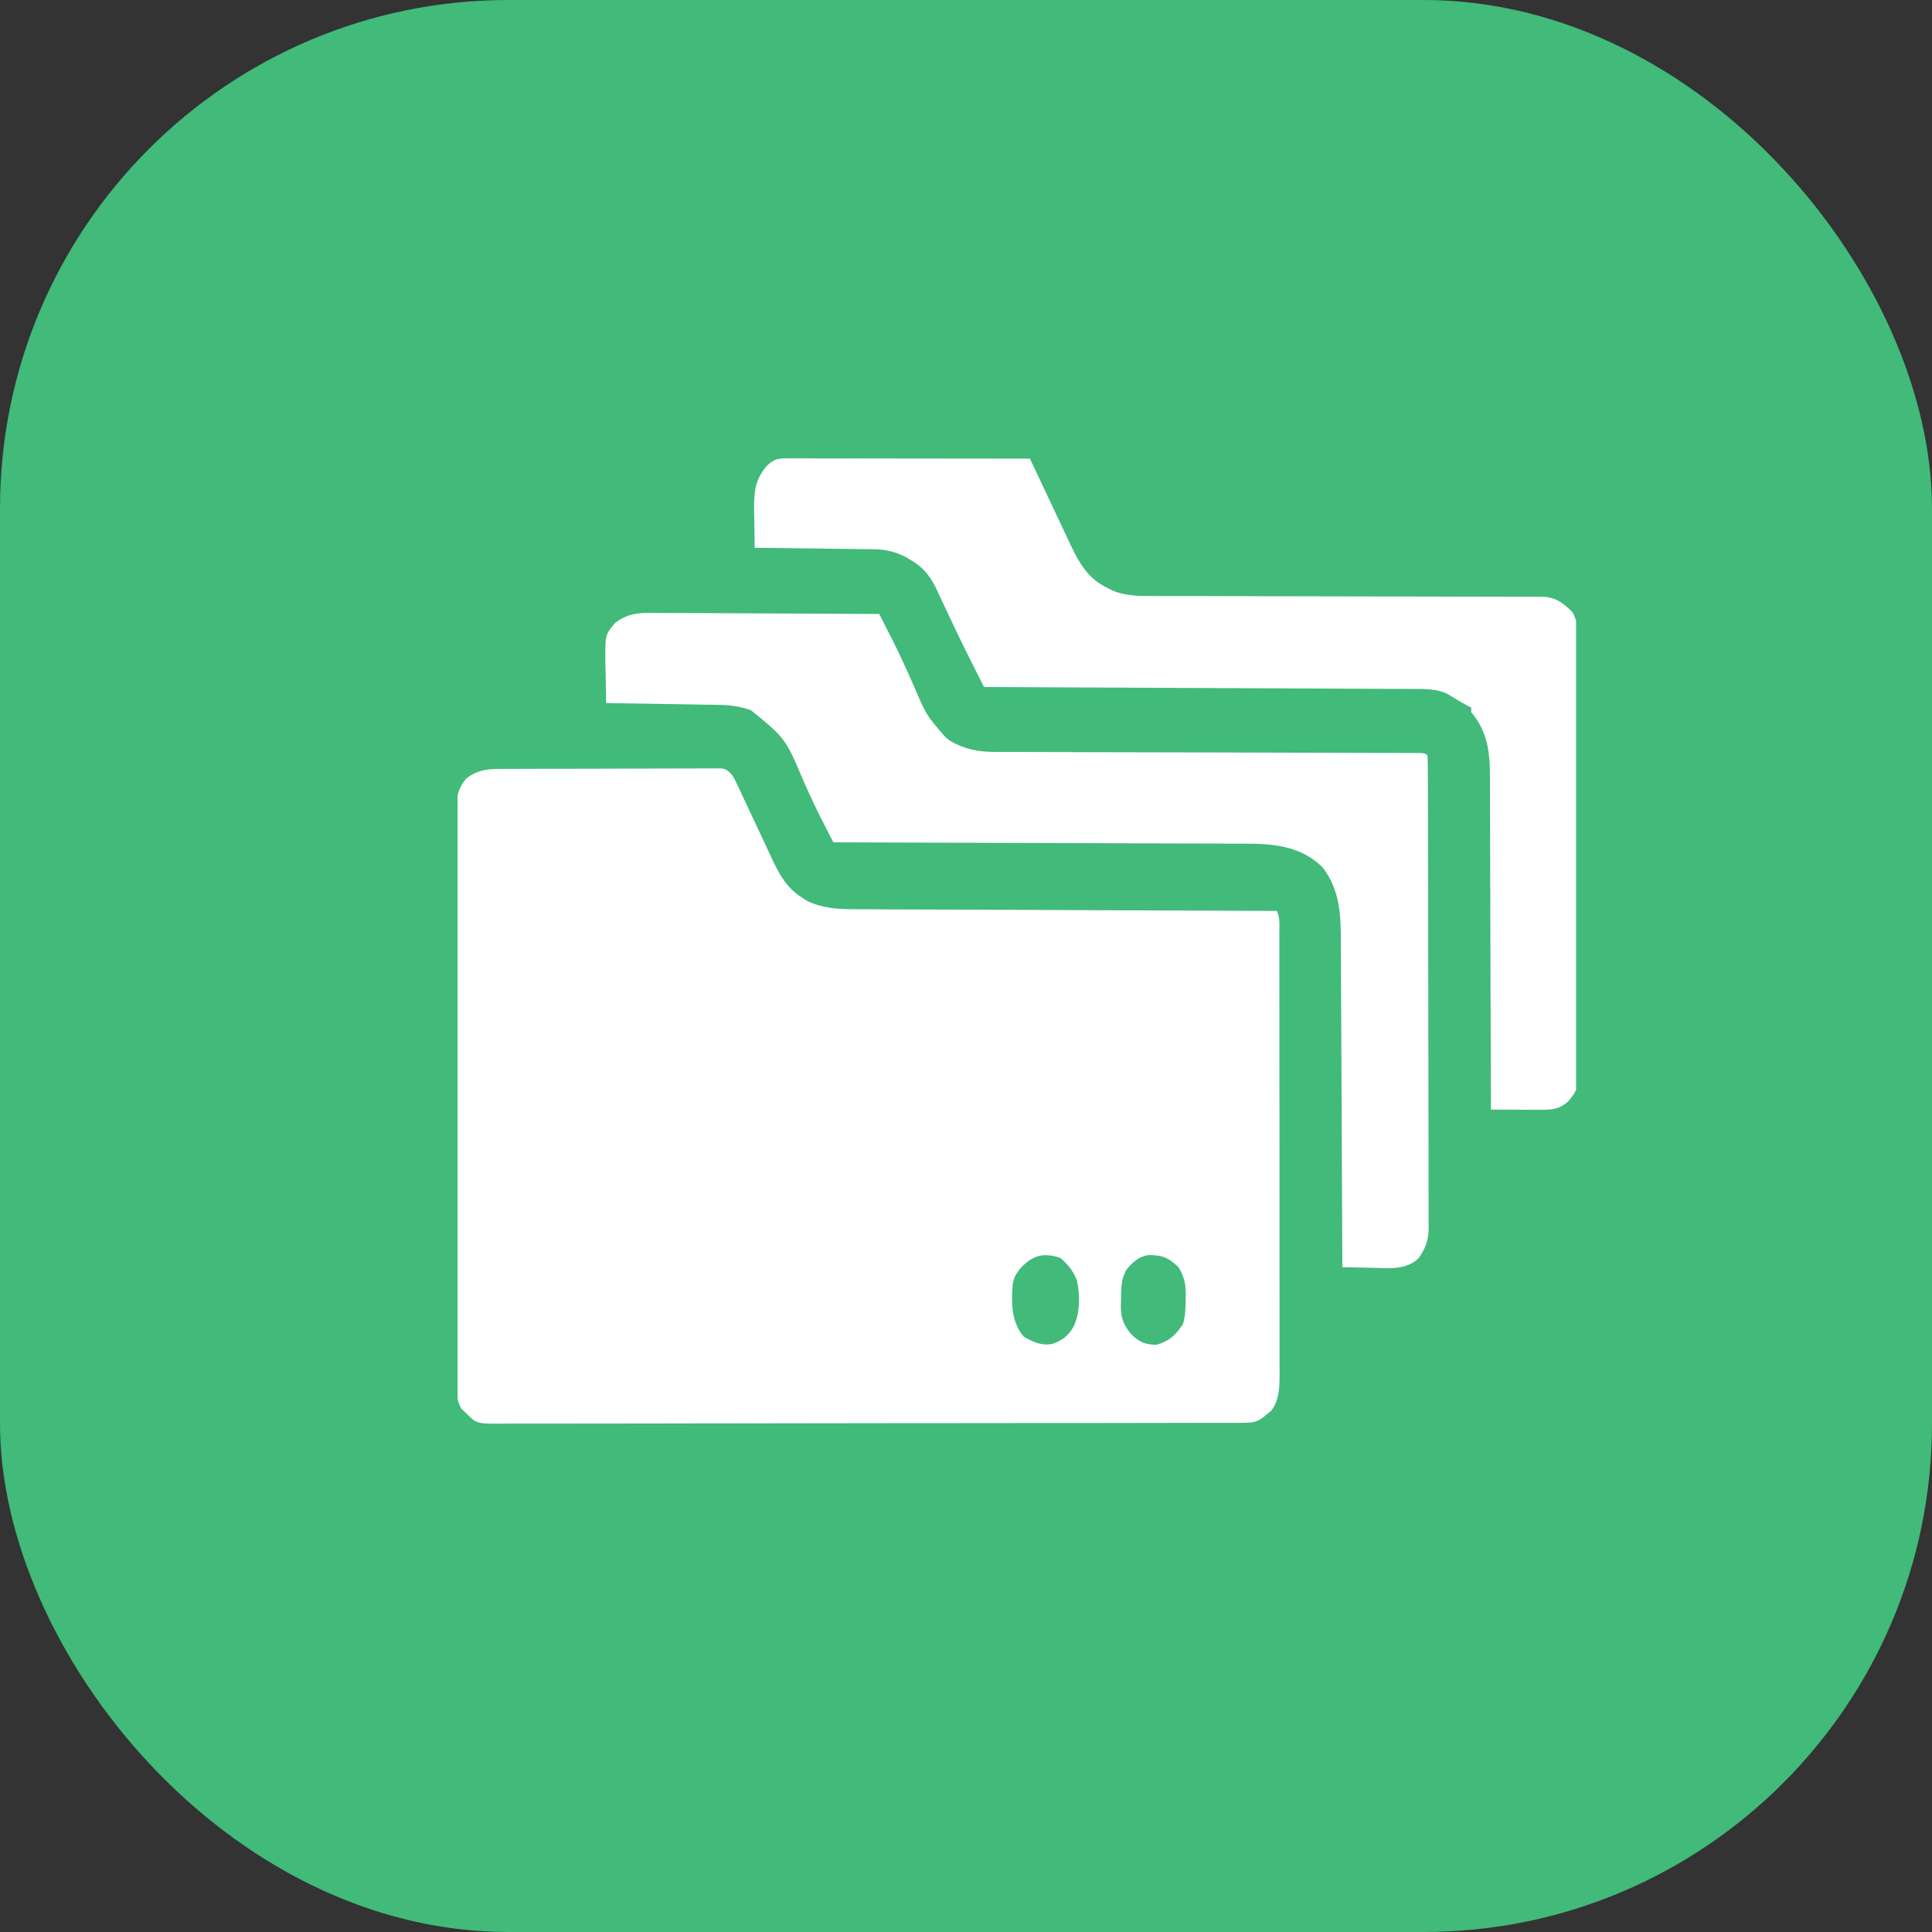 <svg width="38" height="38" viewBox="0 0 38 38" fill="none" xmlns="http://www.w3.org/2000/svg">
<rect x="0" y="0" width="38" height="38" fill="#333333" stroke="none"/>
<rect width="38" height="38" rx="10" fill="#41BA7A"/>
<g clip-path="url(#clip0_1761_34479)">
<path d="M9.805 15.124C9.844 15.124 9.884 15.124 9.924 15.123C9.967 15.123 10.01 15.123 10.054 15.123C10.1 15.123 10.145 15.123 10.192 15.123C10.342 15.122 10.492 15.122 10.643 15.121C10.747 15.121 10.852 15.121 10.956 15.121C11.175 15.12 11.393 15.12 11.612 15.12C11.893 15.12 12.173 15.118 12.454 15.117C12.669 15.116 12.885 15.116 13.1 15.116C13.204 15.116 13.307 15.116 13.411 15.115C13.555 15.114 13.7 15.114 13.844 15.114C13.909 15.114 13.909 15.114 13.975 15.113C14.033 15.114 14.033 15.114 14.094 15.114C14.128 15.114 14.162 15.114 14.197 15.114C14.308 15.135 14.344 15.175 14.414 15.265C14.464 15.355 14.464 15.355 14.512 15.458C14.54 15.516 14.54 15.516 14.568 15.575C14.587 15.617 14.606 15.658 14.626 15.701C14.668 15.79 14.71 15.878 14.751 15.967C14.816 16.106 14.882 16.245 14.947 16.384C15.01 16.519 15.073 16.654 15.136 16.788C15.165 16.85 15.165 16.85 15.194 16.913C15.34 17.222 15.488 17.477 15.779 17.657C15.829 17.69 15.829 17.69 15.88 17.723C16.165 17.856 16.459 17.884 16.768 17.883C16.805 17.884 16.84 17.884 16.878 17.884C16.997 17.885 17.116 17.885 17.235 17.885C17.322 17.886 17.407 17.886 17.494 17.887C17.726 17.888 17.959 17.888 18.191 17.889C18.435 17.89 18.678 17.891 18.922 17.892C19.382 17.894 19.843 17.896 20.304 17.897C20.828 17.899 21.353 17.901 21.877 17.904C22.956 17.908 24.035 17.912 25.113 17.916C25.182 18.058 25.163 18.212 25.162 18.369C25.162 18.407 25.162 18.445 25.163 18.484C25.163 18.612 25.163 18.74 25.163 18.869C25.163 18.96 25.163 19.052 25.163 19.143C25.163 19.392 25.164 19.642 25.164 19.891C25.164 20.099 25.164 20.307 25.164 20.515C25.164 21.006 25.165 21.496 25.165 21.987C25.164 22.494 25.165 23 25.166 23.506C25.166 23.941 25.166 24.375 25.166 24.81C25.166 25.069 25.166 25.329 25.167 25.588C25.167 25.833 25.167 26.077 25.167 26.321C25.167 26.411 25.167 26.5 25.167 26.59C25.168 26.712 25.167 26.835 25.167 26.957C25.167 26.993 25.168 27.028 25.168 27.065C25.166 27.308 25.156 27.558 24.999 27.752C24.973 27.773 24.947 27.794 24.92 27.815C24.894 27.837 24.868 27.859 24.841 27.881C24.7 27.984 24.607 27.984 24.436 27.984C24.383 27.984 24.329 27.985 24.275 27.985C24.215 27.985 24.156 27.985 24.096 27.985C24.033 27.985 23.971 27.985 23.908 27.985C23.735 27.986 23.561 27.986 23.388 27.986C23.201 27.986 23.015 27.987 22.828 27.987C22.377 27.988 21.927 27.988 21.476 27.989C21.263 27.989 21.051 27.989 20.839 27.989C20.134 27.99 19.429 27.991 18.724 27.991C18.541 27.991 18.357 27.991 18.174 27.991C18.129 27.991 18.083 27.991 18.037 27.991C17.299 27.992 16.562 27.993 15.824 27.994C15.068 27.996 14.311 27.997 13.555 27.997C13.13 27.997 12.704 27.997 12.28 27.999C11.918 28 11.556 28 11.194 28C11.009 27.999 10.825 27.999 10.64 28C10.471 28.001 10.302 28.001 10.133 28C10.071 28 10.01 28 9.949 28.001C9.377 28.006 9.377 28.006 9.172 27.799C9.139 27.768 9.106 27.737 9.071 27.705C8.963 27.505 8.977 27.319 8.978 27.093C8.978 27.044 8.978 26.995 8.978 26.945C8.977 26.78 8.977 26.616 8.978 26.452C8.978 26.334 8.977 26.216 8.977 26.098C8.976 25.811 8.976 25.525 8.977 25.238C8.977 25.005 8.977 24.771 8.977 24.538C8.977 24.489 8.977 24.489 8.977 24.438C8.977 24.37 8.977 24.303 8.977 24.236C8.976 23.604 8.977 22.971 8.978 22.339C8.979 21.797 8.979 21.255 8.978 20.712C8.977 20.082 8.977 19.453 8.977 18.823C8.977 18.756 8.977 18.689 8.977 18.621C8.977 18.588 8.977 18.555 8.977 18.521C8.977 18.288 8.977 18.055 8.977 17.823C8.976 17.509 8.977 17.196 8.978 16.882C8.978 16.767 8.978 16.652 8.977 16.537C8.977 16.38 8.978 16.223 8.978 16.066C8.978 16.02 8.978 15.975 8.977 15.927C8.98 15.663 9.004 15.512 9.172 15.31C9.37 15.157 9.563 15.125 9.805 15.124ZM20.054 24.963C19.956 25.104 19.925 25.158 19.914 25.328C19.912 25.361 19.91 25.394 19.908 25.427C19.896 25.747 19.927 26.045 20.137 26.291C20.319 26.396 20.484 26.472 20.694 26.434C20.892 26.366 21.008 26.281 21.117 26.091C21.244 25.821 21.246 25.477 21.182 25.186C21.113 25 21.004 24.872 20.86 24.744C20.515 24.624 20.298 24.696 20.054 24.963ZM22.157 24.971C22.046 25.161 22.052 25.351 22.049 25.567C22.048 25.6 22.047 25.634 22.046 25.668C22.043 25.906 22.086 26.036 22.235 26.226C22.396 26.395 22.521 26.447 22.75 26.451C23.003 26.373 23.119 26.264 23.266 26.047C23.318 25.883 23.318 25.731 23.32 25.561C23.32 25.529 23.321 25.498 23.322 25.466C23.324 25.25 23.289 25.106 23.18 24.924C22.98 24.735 22.856 24.683 22.592 24.686C22.4 24.711 22.281 24.824 22.157 24.971Z" fill="white"/>
<path d="M12.878 12.056C12.926 12.056 12.974 12.056 13.023 12.056C13.181 12.056 13.338 12.057 13.495 12.058C13.605 12.059 13.714 12.059 13.824 12.059C14.082 12.06 14.34 12.061 14.598 12.063C14.892 12.065 15.186 12.066 15.48 12.067C16.084 12.069 16.689 12.072 17.293 12.076C17.355 12.197 17.416 12.319 17.478 12.44C17.504 12.491 17.504 12.491 17.531 12.543C17.691 12.858 17.837 13.18 17.98 13.503C18.214 14.058 18.214 14.058 18.595 14.499C18.625 14.523 18.654 14.546 18.684 14.57C18.967 14.736 19.244 14.791 19.566 14.789C19.602 14.789 19.639 14.789 19.676 14.79C19.797 14.79 19.918 14.79 20.039 14.79C20.127 14.79 20.214 14.791 20.301 14.791C20.537 14.792 20.773 14.792 21.009 14.793C21.256 14.793 21.503 14.794 21.75 14.795C22.217 14.796 22.684 14.798 23.151 14.798C23.989 14.8 24.827 14.803 25.666 14.805C25.96 14.806 26.254 14.807 26.548 14.807C26.731 14.808 26.913 14.808 27.096 14.809C27.18 14.809 27.265 14.809 27.35 14.809C27.466 14.809 27.581 14.81 27.697 14.81C27.731 14.81 27.765 14.81 27.8 14.81C28.03 14.811 28.03 14.811 28.078 14.861C28.083 14.984 28.084 15.105 28.084 15.228C28.085 15.267 28.085 15.305 28.085 15.345C28.085 15.477 28.085 15.608 28.086 15.739C28.086 15.833 28.086 15.927 28.087 16.021C28.087 16.276 28.088 16.532 28.088 16.787C28.088 16.947 28.089 17.107 28.089 17.266C28.09 17.765 28.09 18.264 28.091 18.763C28.091 19.339 28.092 19.916 28.094 20.492C28.095 20.937 28.096 21.382 28.096 21.828C28.096 22.093 28.096 22.36 28.098 22.625C28.099 22.876 28.099 23.126 28.098 23.377C28.098 23.468 28.099 23.56 28.099 23.652C28.1 23.778 28.1 23.903 28.099 24.029C28.1 24.083 28.1 24.083 28.101 24.139C28.098 24.39 28.046 24.537 27.906 24.744C27.653 24.992 27.283 24.944 26.961 24.935C26.907 24.934 26.853 24.933 26.798 24.932C26.666 24.93 26.534 24.927 26.402 24.924C26.402 24.87 26.402 24.87 26.402 24.815C26.398 23.945 26.394 23.074 26.39 22.203C26.388 21.782 26.386 21.361 26.384 20.94C26.383 20.573 26.381 20.206 26.379 19.839C26.378 19.645 26.377 19.451 26.376 19.256C26.376 19.073 26.375 18.89 26.374 18.707C26.373 18.64 26.373 18.573 26.373 18.506C26.372 17.969 26.348 17.499 26.016 17.062C25.513 16.564 24.864 16.593 24.215 16.594C24.129 16.593 24.044 16.593 23.958 16.592C23.727 16.591 23.496 16.591 23.265 16.59C23.023 16.59 22.782 16.589 22.54 16.588C22.082 16.586 21.625 16.584 21.167 16.583C20.646 16.582 20.125 16.58 19.604 16.578C18.533 16.574 17.462 16.571 16.391 16.568C16.336 16.462 16.281 16.355 16.227 16.248C16.211 16.218 16.196 16.189 16.18 16.158C16.048 15.899 15.926 15.635 15.808 15.369C15.45 14.525 15.45 14.525 14.774 13.971C14.556 13.891 14.348 13.867 14.117 13.864C14.068 13.863 14.019 13.862 13.968 13.861C13.916 13.86 13.864 13.859 13.81 13.859C13.756 13.858 13.702 13.857 13.646 13.856C13.504 13.853 13.361 13.851 13.218 13.849C13.072 13.847 12.926 13.844 12.78 13.842C12.494 13.837 12.208 13.832 11.922 13.828C11.917 13.625 11.914 13.422 11.911 13.219C11.91 13.161 11.908 13.104 11.907 13.045C11.901 12.492 11.901 12.492 12.094 12.256C12.353 12.058 12.563 12.051 12.878 12.056Z" fill="white"/>
<path d="M15.473 9.016C15.515 9.016 15.557 9.016 15.6 9.016C15.67 9.016 15.67 9.016 15.741 9.016C15.789 9.016 15.838 9.016 15.888 9.016C16.049 9.016 16.211 9.016 16.372 9.017C16.484 9.017 16.595 9.017 16.707 9.017C16.971 9.017 17.235 9.018 17.5 9.018C17.8 9.018 18.101 9.019 18.402 9.019C19.02 9.019 19.639 9.02 20.258 9.021C20.27 9.046 20.281 9.072 20.294 9.098C20.417 9.361 20.541 9.624 20.666 9.887C20.712 9.985 20.758 10.083 20.804 10.181C20.871 10.322 20.938 10.464 21.005 10.605C21.025 10.649 21.045 10.692 21.066 10.737C21.237 11.094 21.408 11.379 21.762 11.554C21.804 11.575 21.847 11.597 21.89 11.619C22.13 11.716 22.367 11.723 22.621 11.722C22.655 11.723 22.689 11.723 22.724 11.723C22.837 11.723 22.951 11.723 23.064 11.723C23.145 11.723 23.226 11.723 23.308 11.723C23.483 11.724 23.657 11.724 23.832 11.724C24.109 11.724 24.386 11.725 24.662 11.726C24.757 11.726 24.852 11.726 24.947 11.727C24.994 11.727 25.041 11.727 25.09 11.727C25.734 11.729 26.378 11.731 27.022 11.731C27.456 11.732 27.891 11.733 28.325 11.734C28.555 11.735 28.785 11.736 29.015 11.736C29.231 11.735 29.447 11.736 29.663 11.737C29.743 11.738 29.822 11.738 29.901 11.737C30.01 11.737 30.118 11.738 30.226 11.738C30.273 11.738 30.273 11.738 30.321 11.737C30.594 11.742 30.736 11.85 30.929 12.041C31.024 12.207 31.024 12.354 31.023 12.542C31.023 12.598 31.023 12.598 31.024 12.656C31.025 12.782 31.024 12.909 31.024 13.035C31.025 13.126 31.025 13.216 31.026 13.307C31.027 13.553 31.027 13.799 31.027 14.045C31.027 14.251 31.028 14.456 31.028 14.662C31.029 15.147 31.03 15.632 31.029 16.117C31.029 16.617 31.03 17.117 31.033 17.617C31.035 18.046 31.035 18.476 31.035 18.905C31.035 19.162 31.035 19.418 31.037 19.675C31.038 19.916 31.038 20.157 31.037 20.398C31.037 20.487 31.037 20.575 31.038 20.664C31.045 21.415 31.045 21.415 30.855 21.652C30.677 21.822 30.521 21.829 30.285 21.828C30.229 21.828 30.173 21.828 30.116 21.828C30.057 21.828 29.998 21.827 29.939 21.827C29.88 21.826 29.82 21.826 29.761 21.826C29.615 21.826 29.47 21.825 29.324 21.824C29.324 21.788 29.324 21.751 29.324 21.714C29.322 20.827 29.32 19.94 29.316 19.053C29.314 18.625 29.313 18.196 29.312 17.767C29.312 17.393 29.311 17.019 29.309 16.645C29.308 16.447 29.307 16.25 29.307 16.052C29.307 15.865 29.307 15.679 29.305 15.492C29.305 15.424 29.305 15.356 29.305 15.288C29.306 14.79 29.26 14.393 28.937 14.008C28.937 13.978 28.937 13.948 28.937 13.918C28.901 13.899 28.901 13.899 28.863 13.88C28.732 13.81 28.606 13.732 28.478 13.654C28.263 13.544 28.039 13.552 27.804 13.551C27.768 13.551 27.731 13.551 27.694 13.55C27.573 13.55 27.452 13.55 27.331 13.549C27.244 13.549 27.157 13.548 27.07 13.548C26.835 13.546 26.599 13.546 26.363 13.545C26.117 13.544 25.871 13.543 25.625 13.541C25.158 13.539 24.692 13.537 24.225 13.535C23.694 13.533 23.163 13.53 22.632 13.528C21.54 13.523 20.448 13.518 19.355 13.513C19.287 13.379 19.219 13.243 19.151 13.109C19.132 13.071 19.113 13.033 19.093 12.994C18.913 12.636 18.74 12.274 18.57 11.909C18.533 11.829 18.495 11.749 18.457 11.669C18.436 11.623 18.414 11.577 18.392 11.53C18.275 11.309 18.151 11.161 17.943 11.034C17.907 11.012 17.872 10.99 17.836 10.968C17.622 10.855 17.434 10.807 17.195 10.804C17.142 10.803 17.09 10.802 17.036 10.801C16.98 10.8 16.924 10.8 16.866 10.8C16.808 10.799 16.749 10.798 16.691 10.797C16.538 10.795 16.385 10.793 16.232 10.791C16.076 10.789 15.919 10.787 15.763 10.785C15.456 10.78 15.15 10.777 14.844 10.773C14.84 10.585 14.838 10.397 14.836 10.209C14.835 10.156 14.833 10.103 14.832 10.048C14.829 9.682 14.843 9.443 15.083 9.162C15.224 9.032 15.29 9.016 15.473 9.016Z" fill="white"/>
</g>
<defs>
<clipPath id="clip0_1761_34479">
<rect width="22" height="23" fill="white" transform="translate(9 7)"/>
</clipPath>
</defs>
</svg>
